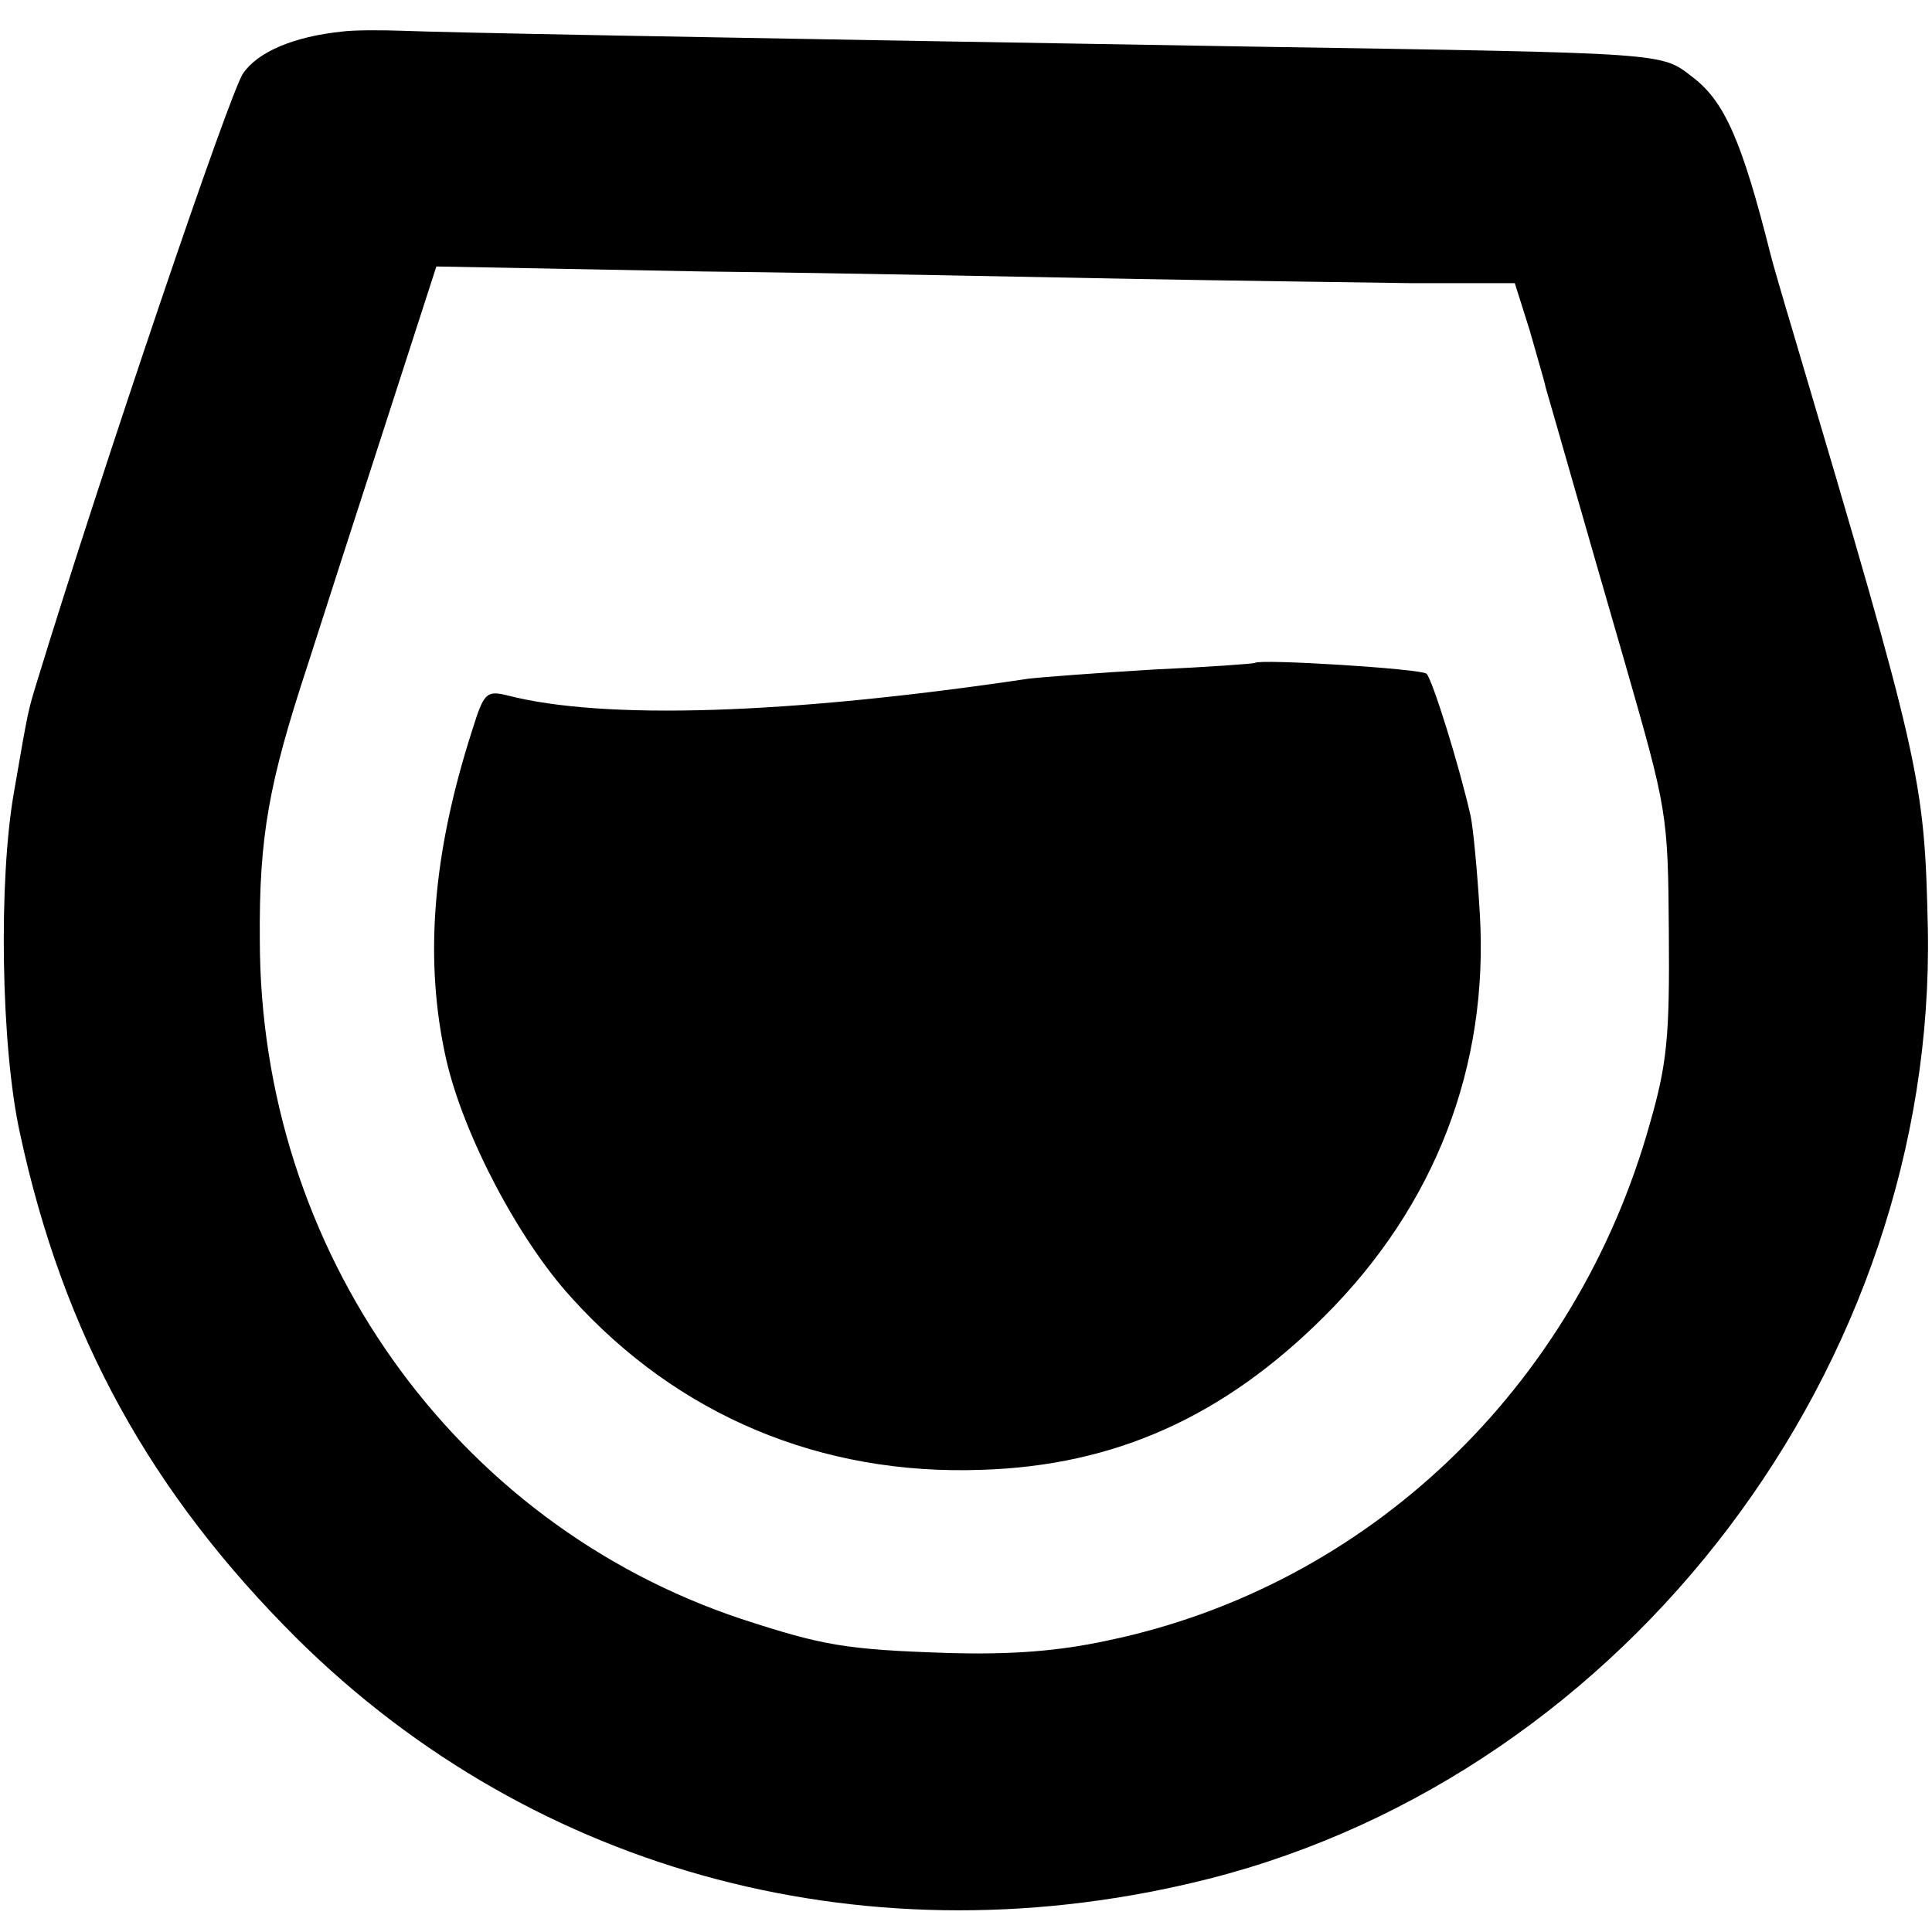 <?xml version="1.0" standalone="no"?>
<!DOCTYPE svg PUBLIC "-//W3C//DTD SVG 20010904//EN"
 "http://www.w3.org/TR/2001/REC-SVG-20010904/DTD/svg10.dtd">
<svg version="1.0" xmlns="http://www.w3.org/2000/svg"
 width="232pt" height="232pt" viewBox="0 0 232 232"
 preserveAspectRatio="xMidYMid meet">
<g transform="translate(0,232) scale(0.1,-0.1)"
fill="#000000" stroke="none">
<path d="M410 2282 c-57 -6 -100 -24 -118 -50 -15 -20 -170 -477 -248 -732
-10 -33 -10 -31 -27 -130 -19 -106 -16 -307 7 -411 52 -242 157 -432 333 -607
287 -284 692 -390 1095 -288 503 128 873 616 863 1141 -4 180 -8 197 -160 710
-15 50 -28 95 -29 100 -34 135 -55 183 -93 212 -39 30 -24 29 -528 37 -720 12
-971 17 -1020 19 -27 1 -61 1 -75 -1z m955 -297 c110 -2 257 -4 327 -5 l127 0
18 -57 c9 -32 18 -62 19 -68 8 -27 48 -168 95 -330 51 -178 52 -181 53 -325 1
-125 -2 -157 -23 -230 -89 -317 -339 -555 -651 -620 -60 -13 -116 -17 -190
-15 -125 4 -152 9 -250 41 -345 115 -578 443 -578 816 -1 124 11 188 57 328
15 47 56 174 91 282 l64 198 320 -6 c177 -2 411 -7 521 -9z"/>
<path d="M1507 1524 c-1 -1 -56 -5 -122 -8 -66 -4 -133 -9 -150 -11 -289 -43
-510 -50 -626 -20 -25 6 -28 3 -42 -42 -48 -149 -58 -277 -31 -396 21 -91 87
-216 150 -285 128 -142 300 -214 493 -207 160 5 291 64 412 185 132 132 197
299 186 483 -3 51 -8 103 -11 117 -14 62 -46 164 -53 171 -7 6 -200 18 -206
13z"/>
</g>
</svg>
